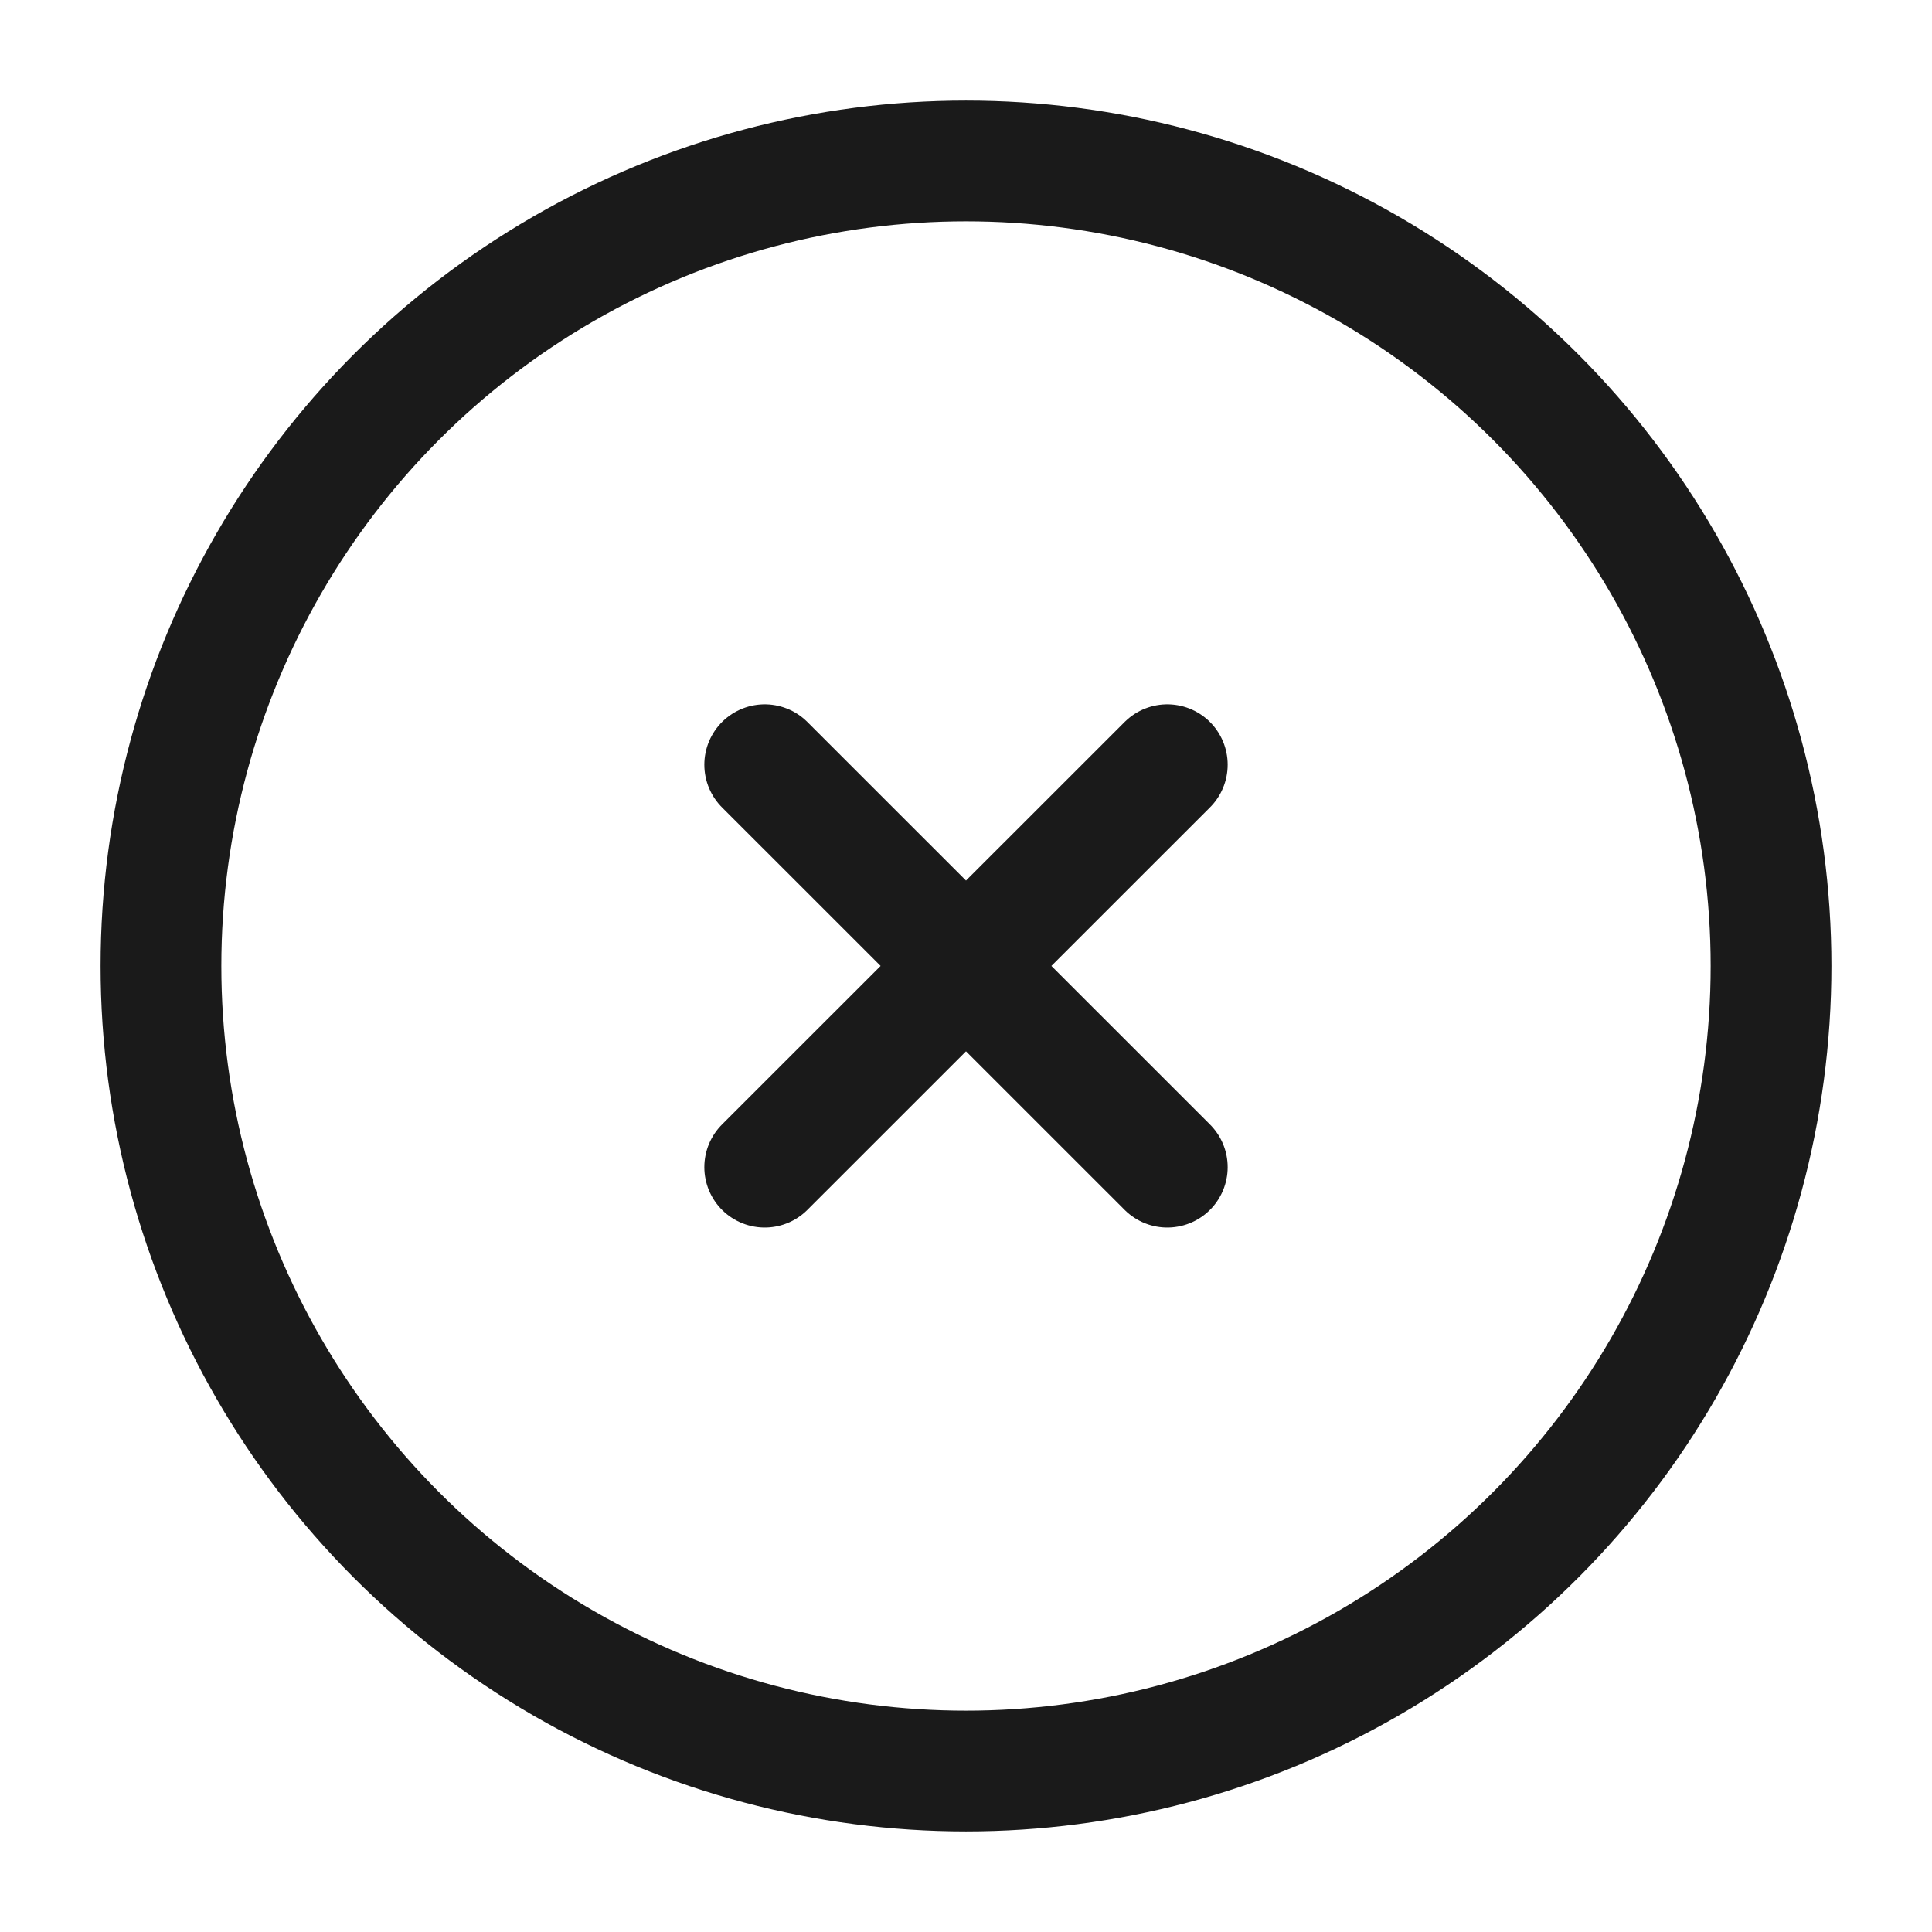 <svg width="16" height="16" viewBox="0 0 16 16" fill="none" xmlns="http://www.w3.org/2000/svg">
<g clip-path="url(#clip0_5171_26275)">
<circle cx="8" cy="8" r="6.667" stroke="#1A1A1A"/>
<path d="M9.667 6.333L6.333 9.666M6.333 6.333L9.667 9.666" stroke="#1A1A1A" stroke-linecap="round"/>
</g>
<defs>
<clipPath id="clip0_5171_26275">
<rect width="16" height="16" fill="white"/>
</clipPath>
</defs>
</svg>
